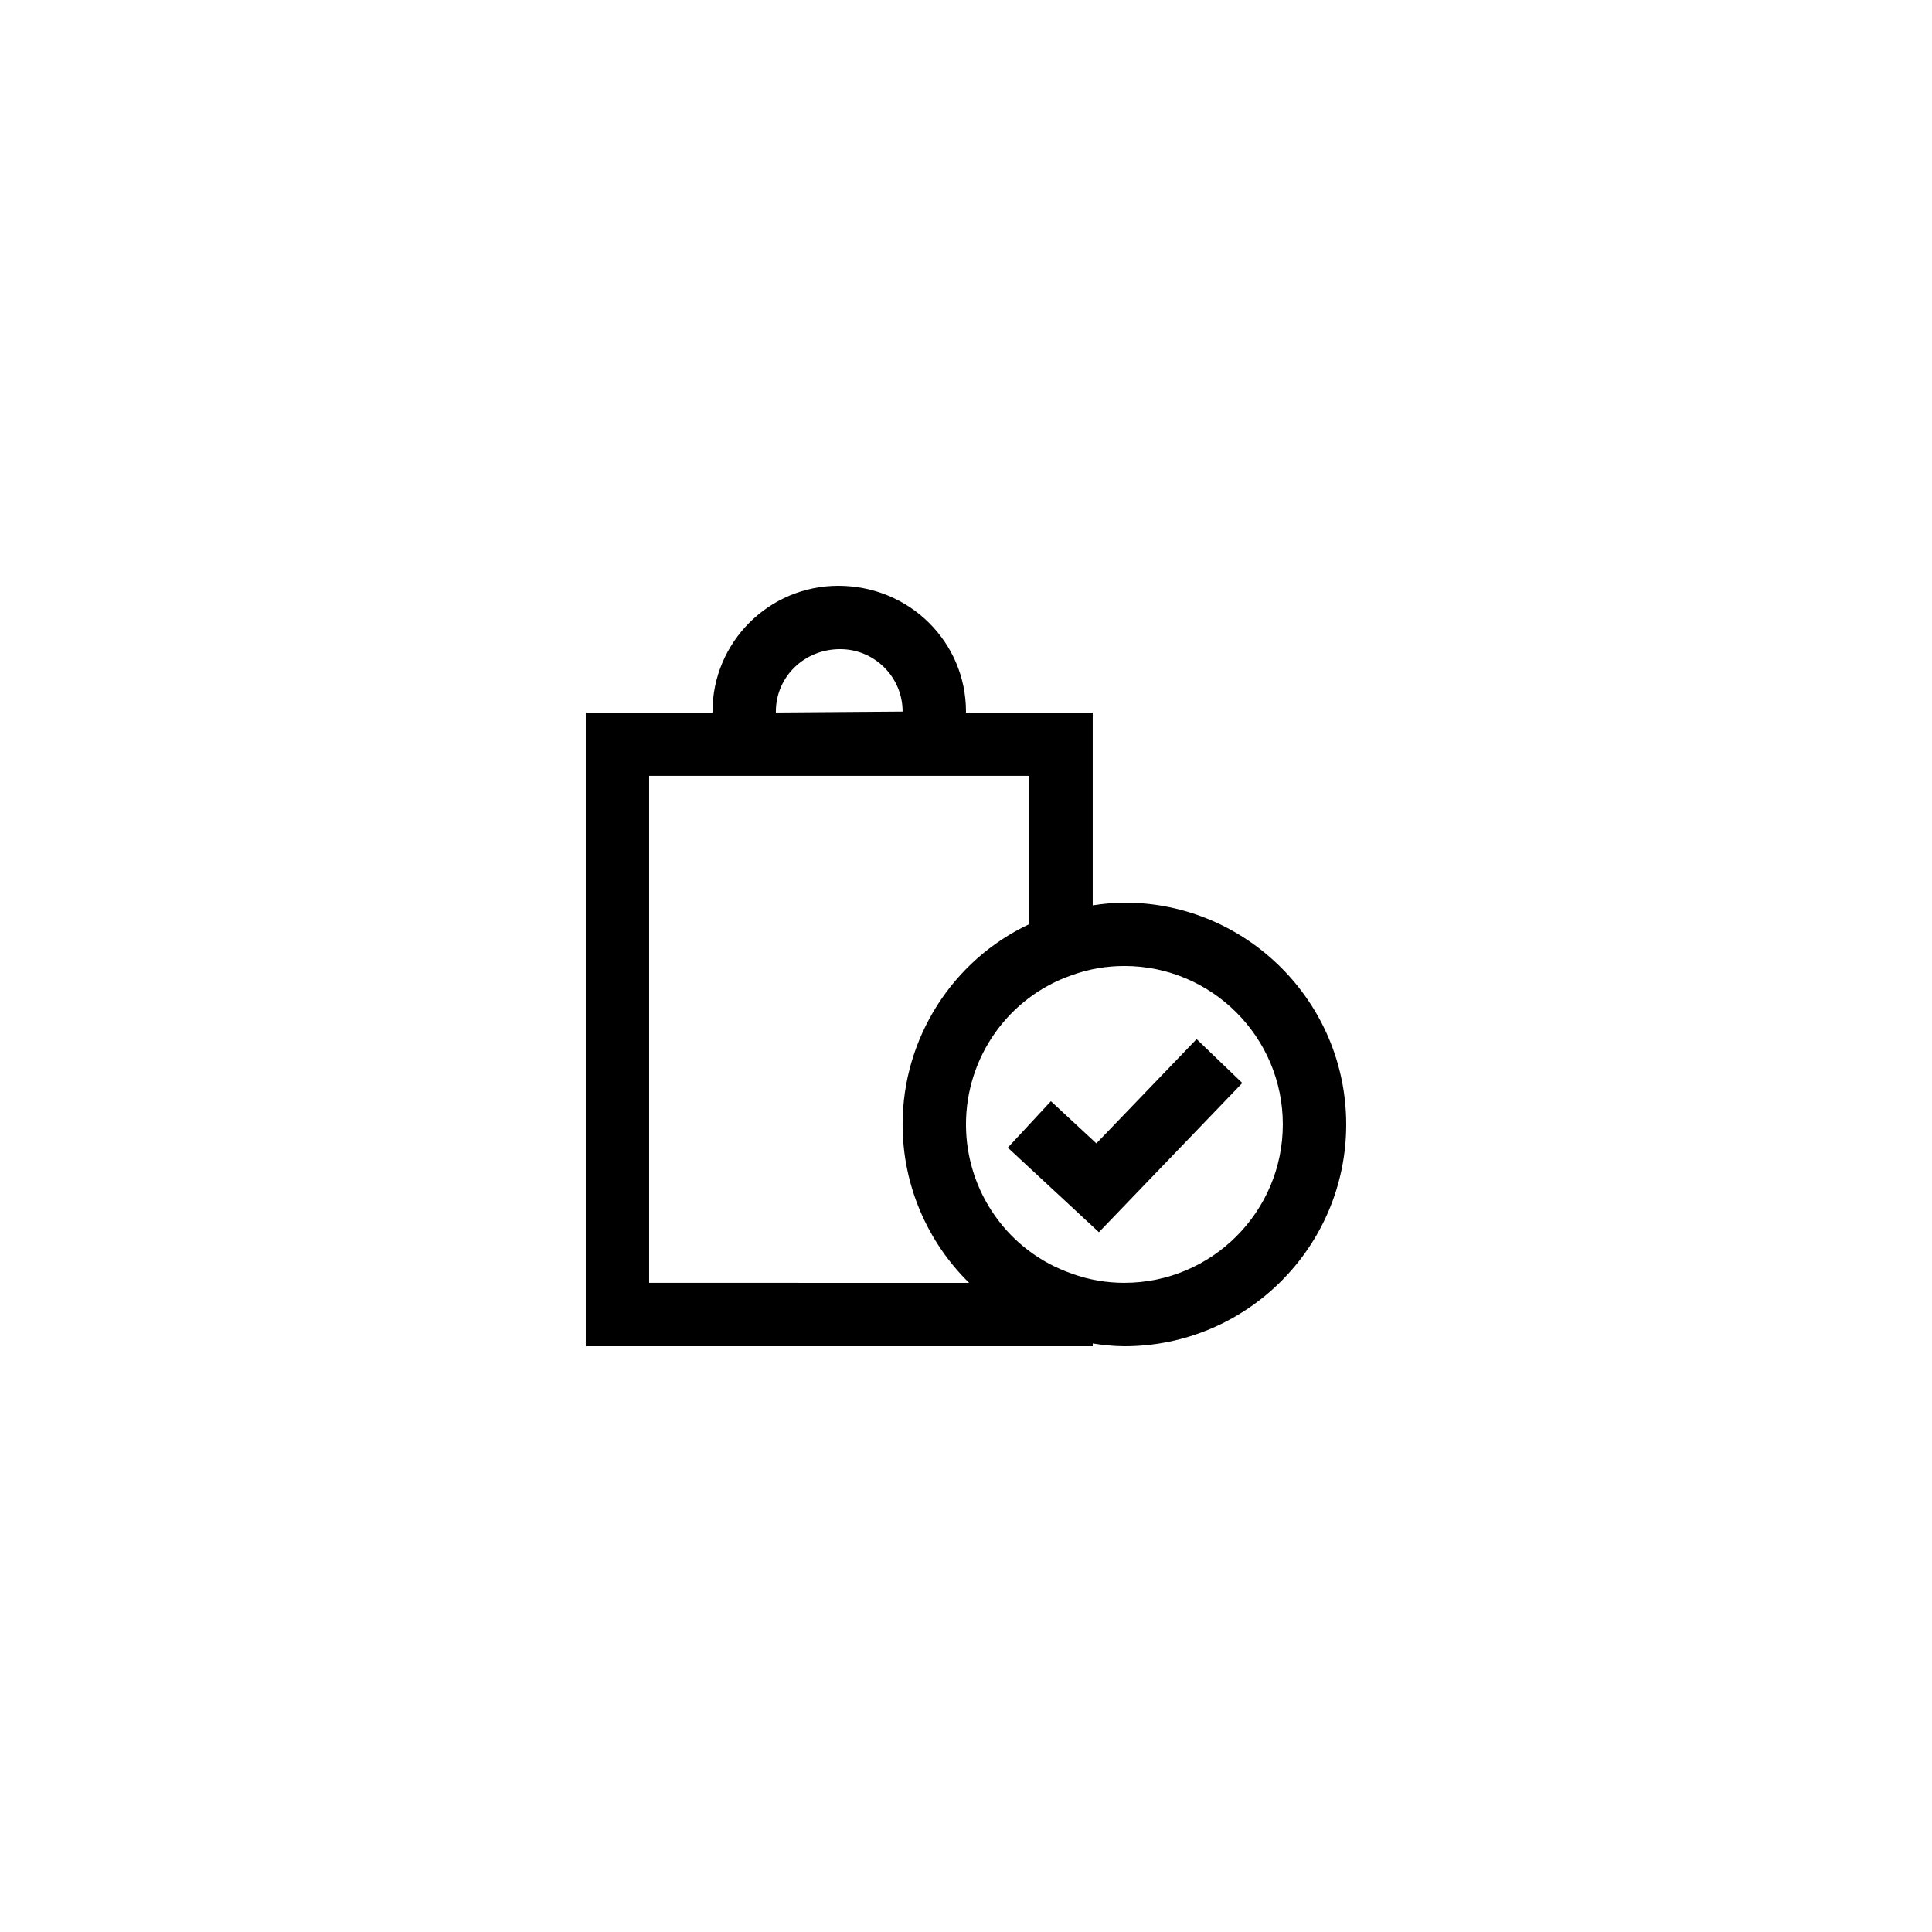 <?xml version="1.0" encoding="UTF-8"?>
<!-- Uploaded to: SVG Repo, www.svgrepo.com, Generator: SVG Repo Mixer Tools -->
<svg fill="#000000" width="800px" height="800px" version="1.1" viewBox="144 144 512 512" xmlns="http://www.w3.org/2000/svg">
 <g>
  <path d="m434.55 447.01-12.051-11.18-11.422 12.309 24.145 22.406 38.004-39.535-12.113-11.637z"/>
  <path d="m441.98 383.2c-2.84 0-5.629 0.32-8.398 0.727v-51.105h-33.586v-0.25c0-18.379-14.957-33.336-33.84-33.336-18.379 0-33.336 14.957-33.336 33.336v0.25h-33.586v167.94h134.35v-0.727c2.769 0.406 5.559 0.727 8.398 0.727 32.41 0 58.777-26.367 58.777-58.777 0-32.414-26.367-58.781-58.777-58.781zm-92.367-50.629c0-9.121 7.422-16.543 17.043-16.543 9.125 0 16.543 7.422 16.543 16.543l-33.586 0.25zm-33.586 151.39v-134.35h100.76v39.289c-20.316 9.547-33.59 30.168-33.59 53.078 0 16.156 6.609 31.184 17.629 41.984zm125.95 0c-4.816 0-9.496-0.816-13.914-2.43l-0.117-0.043c-16.727-5.812-27.953-21.691-27.953-39.508 0-17.82 11.23-33.699 27.949-39.512l0.117-0.043c4.422-1.617 9.098-2.43 13.918-2.43 23.148 0 41.984 18.836 41.984 41.984-0.004 23.148-18.836 41.98-41.984 41.98z"/>
 </g>
</svg>
